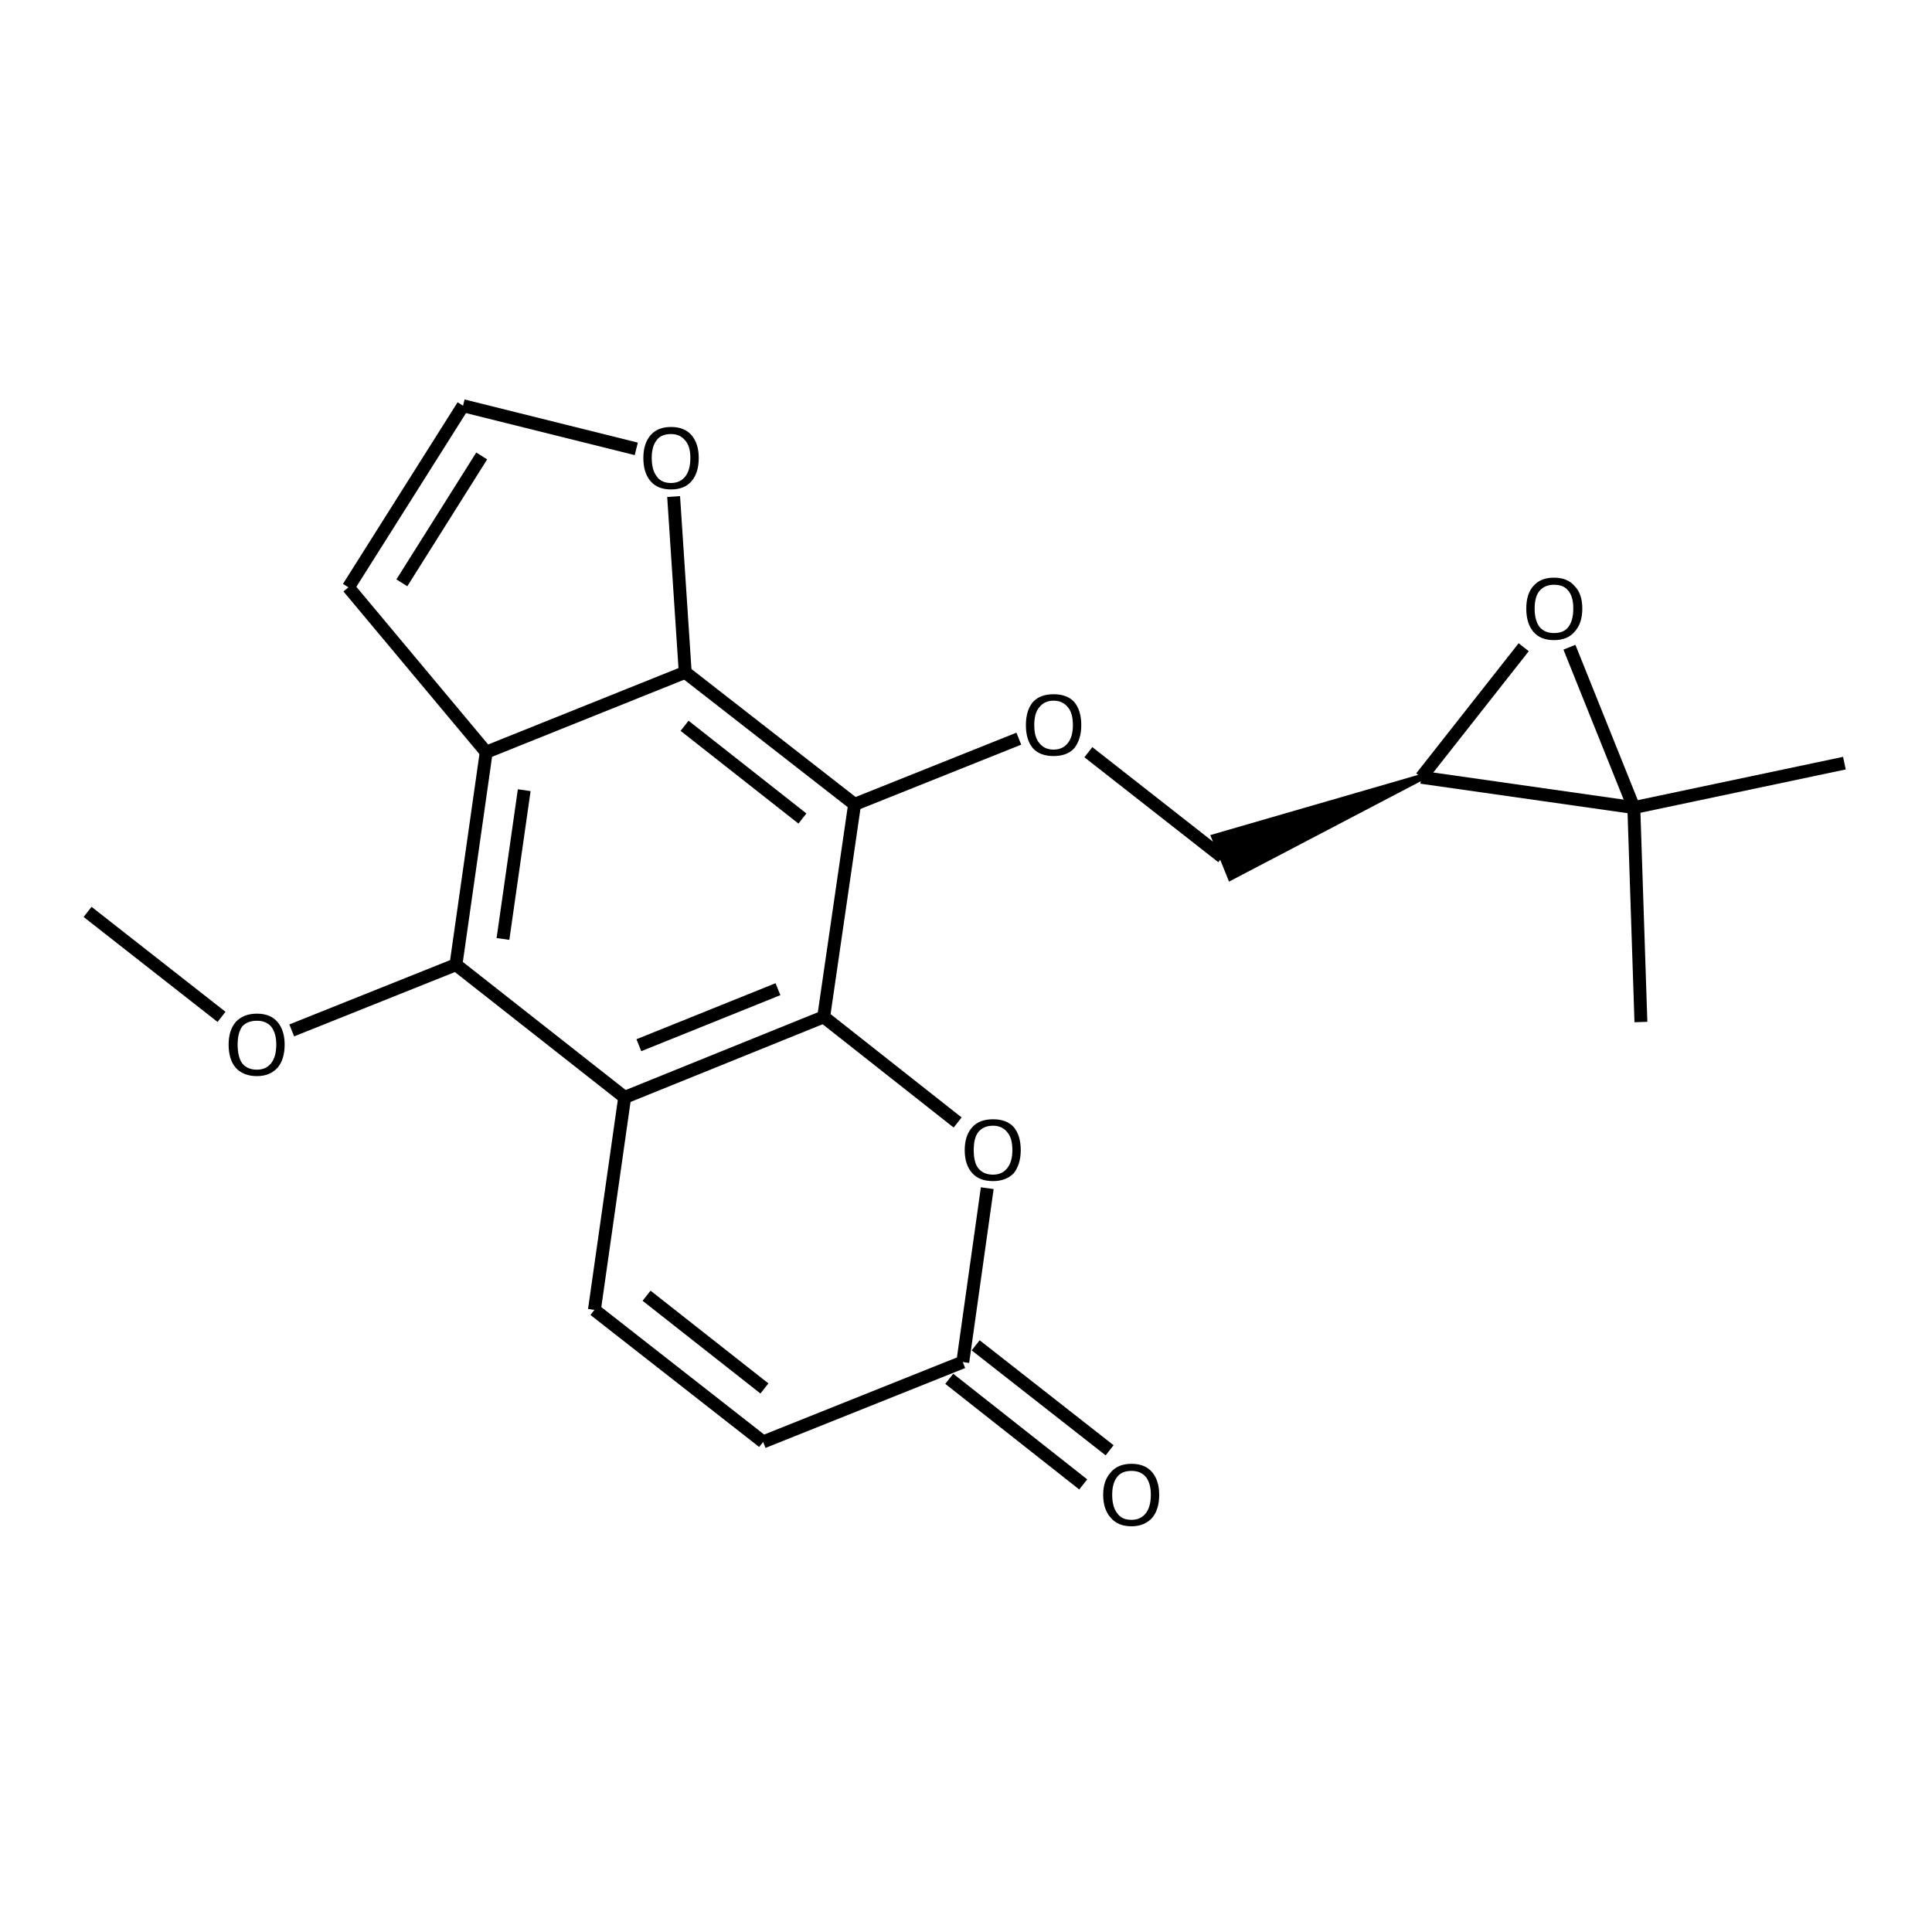 <?xml version='1.0' encoding='iso-8859-1'?>
<svg version='1.1' baseProfile='full'
              xmlns='http://www.w3.org/2000/svg'
                      xmlns:rdkit='http://www.rdkit.org/xml'
                      xmlns:xlink='http://www.w3.org/1999/xlink'
                  xml:space='preserve'
width='300px' height='300px' viewBox='0 0 300 300'>
<!-- END OF HEADER -->
<path class='bond-0 atom-0 atom-1' d='M 13.6,141.6 L 34.4,157.9' style='fill:none;fill-rule:evenodd;stroke:#000000;stroke-width:2.0px;stroke-linecap:butt;stroke-linejoin:miter;stroke-opacity:1' />
<path class='bond-1 atom-1 atom-2' d='M 45.3,160.0 L 70.8,149.8' style='fill:none;fill-rule:evenodd;stroke:#000000;stroke-width:2.0px;stroke-linecap:butt;stroke-linejoin:miter;stroke-opacity:1' />
<path class='bond-2 atom-2 atom-3' d='M 70.8,149.8 L 75.5,116.8' style='fill:none;fill-rule:evenodd;stroke:#000000;stroke-width:2.0px;stroke-linecap:butt;stroke-linejoin:miter;stroke-opacity:1' />
<path class='bond-2 atom-2 atom-3' d='M 78.1,145.8 L 81.4,122.7' style='fill:none;fill-rule:evenodd;stroke:#000000;stroke-width:2.0px;stroke-linecap:butt;stroke-linejoin:miter;stroke-opacity:1' />
<path class='bond-3 atom-3 atom-4' d='M 75.5,116.8 L 54.1,91.2' style='fill:none;fill-rule:evenodd;stroke:#000000;stroke-width:2.0px;stroke-linecap:butt;stroke-linejoin:miter;stroke-opacity:1' />
<path class='bond-4 atom-4 atom-5' d='M 54.1,91.2 L 71.9,63.0' style='fill:none;fill-rule:evenodd;stroke:#000000;stroke-width:2.0px;stroke-linecap:butt;stroke-linejoin:miter;stroke-opacity:1' />
<path class='bond-4 atom-4 atom-5' d='M 62.4,90.5 L 74.8,70.8' style='fill:none;fill-rule:evenodd;stroke:#000000;stroke-width:2.0px;stroke-linecap:butt;stroke-linejoin:miter;stroke-opacity:1' />
<path class='bond-5 atom-5 atom-6' d='M 71.9,63.0 L 98.8,69.7' style='fill:none;fill-rule:evenodd;stroke:#000000;stroke-width:2.0px;stroke-linecap:butt;stroke-linejoin:miter;stroke-opacity:1' />
<path class='bond-6 atom-6 atom-7' d='M 104.6,77.1 L 106.4,104.4' style='fill:none;fill-rule:evenodd;stroke:#000000;stroke-width:2.0px;stroke-linecap:butt;stroke-linejoin:miter;stroke-opacity:1' />
<path class='bond-7 atom-7 atom-8' d='M 106.4,104.4 L 132.7,124.9' style='fill:none;fill-rule:evenodd;stroke:#000000;stroke-width:2.0px;stroke-linecap:butt;stroke-linejoin:miter;stroke-opacity:1' />
<path class='bond-7 atom-7 atom-8' d='M 106.3,112.7 L 124.6,127.1' style='fill:none;fill-rule:evenodd;stroke:#000000;stroke-width:2.0px;stroke-linecap:butt;stroke-linejoin:miter;stroke-opacity:1' />
<path class='bond-8 atom-8 atom-9' d='M 132.7,124.9 L 127.9,157.9' style='fill:none;fill-rule:evenodd;stroke:#000000;stroke-width:2.0px;stroke-linecap:butt;stroke-linejoin:miter;stroke-opacity:1' />
<path class='bond-9 atom-9 atom-10' d='M 127.9,157.9 L 97.0,170.4' style='fill:none;fill-rule:evenodd;stroke:#000000;stroke-width:2.0px;stroke-linecap:butt;stroke-linejoin:miter;stroke-opacity:1' />
<path class='bond-9 atom-9 atom-10' d='M 120.8,153.6 L 99.2,162.3' style='fill:none;fill-rule:evenodd;stroke:#000000;stroke-width:2.0px;stroke-linecap:butt;stroke-linejoin:miter;stroke-opacity:1' />
<path class='bond-10 atom-10 atom-11' d='M 97.0,170.4 L 92.3,203.4' style='fill:none;fill-rule:evenodd;stroke:#000000;stroke-width:2.0px;stroke-linecap:butt;stroke-linejoin:miter;stroke-opacity:1' />
<path class='bond-11 atom-11 atom-12' d='M 92.3,203.4 L 118.5,223.9' style='fill:none;fill-rule:evenodd;stroke:#000000;stroke-width:2.0px;stroke-linecap:butt;stroke-linejoin:miter;stroke-opacity:1' />
<path class='bond-11 atom-11 atom-12' d='M 100.4,201.2 L 118.7,215.6' style='fill:none;fill-rule:evenodd;stroke:#000000;stroke-width:2.0px;stroke-linecap:butt;stroke-linejoin:miter;stroke-opacity:1' />
<path class='bond-12 atom-12 atom-13' d='M 118.5,223.9 L 149.5,211.5' style='fill:none;fill-rule:evenodd;stroke:#000000;stroke-width:2.0px;stroke-linecap:butt;stroke-linejoin:miter;stroke-opacity:1' />
<path class='bond-13 atom-13 atom-14' d='M 151.5,208.9 L 172.3,225.2' style='fill:none;fill-rule:evenodd;stroke:#000000;stroke-width:2.0px;stroke-linecap:butt;stroke-linejoin:miter;stroke-opacity:1' />
<path class='bond-13 atom-13 atom-14' d='M 147.4,214.1 L 168.2,230.5' style='fill:none;fill-rule:evenodd;stroke:#000000;stroke-width:2.0px;stroke-linecap:butt;stroke-linejoin:miter;stroke-opacity:1' />
<path class='bond-14 atom-13 atom-15' d='M 149.5,211.5 L 153.3,184.5' style='fill:none;fill-rule:evenodd;stroke:#000000;stroke-width:2.0px;stroke-linecap:butt;stroke-linejoin:miter;stroke-opacity:1' />
<path class='bond-15 atom-8 atom-16' d='M 132.7,124.9 L 158.2,114.7' style='fill:none;fill-rule:evenodd;stroke:#000000;stroke-width:2.0px;stroke-linecap:butt;stroke-linejoin:miter;stroke-opacity:1' />
<path class='bond-16 atom-16 atom-17' d='M 169.0,116.8 L 189.8,133.1' style='fill:none;fill-rule:evenodd;stroke:#000000;stroke-width:2.0px;stroke-linecap:butt;stroke-linejoin:miter;stroke-opacity:1' />
<path class='bond-17 atom-18 atom-17' d='M 220.7,120.7 L 191.1,136.2 L 188.6,130.0 Z' style='fill:#000000;fill-rule:evenodd;fill-opacity:1;stroke:#000000;stroke-width:1.0px;stroke-linecap:butt;stroke-linejoin:miter;stroke-opacity:1;' />
<path class='bond-18 atom-18 atom-19' d='M 220.7,120.7 L 236.6,100.5' style='fill:none;fill-rule:evenodd;stroke:#000000;stroke-width:2.0px;stroke-linecap:butt;stroke-linejoin:miter;stroke-opacity:1' />
<path class='bond-19 atom-19 atom-20' d='M 243.7,100.5 L 253.7,125.4' style='fill:none;fill-rule:evenodd;stroke:#000000;stroke-width:2.0px;stroke-linecap:butt;stroke-linejoin:miter;stroke-opacity:1' />
<path class='bond-20 atom-20 atom-21' d='M 253.7,125.4 L 286.4,118.5' style='fill:none;fill-rule:evenodd;stroke:#000000;stroke-width:2.0px;stroke-linecap:butt;stroke-linejoin:miter;stroke-opacity:1' />
<path class='bond-21 atom-20 atom-22' d='M 253.7,125.4 L 254.8,158.7' style='fill:none;fill-rule:evenodd;stroke:#000000;stroke-width:2.0px;stroke-linecap:butt;stroke-linejoin:miter;stroke-opacity:1' />
<path class='bond-22 atom-10 atom-2' d='M 97.0,170.4 L 70.8,149.8' style='fill:none;fill-rule:evenodd;stroke:#000000;stroke-width:2.0px;stroke-linecap:butt;stroke-linejoin:miter;stroke-opacity:1' />
<path class='bond-23 atom-20 atom-18' d='M 253.7,125.4 L 220.7,120.7' style='fill:none;fill-rule:evenodd;stroke:#000000;stroke-width:2.0px;stroke-linecap:butt;stroke-linejoin:miter;stroke-opacity:1' />
<path class='bond-24 atom-7 atom-3' d='M 106.4,104.4 L 75.5,116.8' style='fill:none;fill-rule:evenodd;stroke:#000000;stroke-width:2.0px;stroke-linecap:butt;stroke-linejoin:miter;stroke-opacity:1' />
<path class='bond-25 atom-15 atom-9' d='M 148.7,174.3 L 127.9,157.9' style='fill:none;fill-rule:evenodd;stroke:#000000;stroke-width:2.0px;stroke-linecap:butt;stroke-linejoin:miter;stroke-opacity:1' />
<path class='atom-1' d='M 35.5 162.2
Q 35.5 160.0, 36.6 158.7
Q 37.8 157.4, 39.9 157.4
Q 42.0 157.4, 43.1 158.7
Q 44.2 160.0, 44.2 162.2
Q 44.2 164.5, 43.1 165.8
Q 41.9 167.1, 39.9 167.1
Q 37.8 167.1, 36.6 165.8
Q 35.5 164.5, 35.5 162.2
M 39.9 166.1
Q 41.3 166.1, 42.1 165.1
Q 42.9 164.1, 42.9 162.2
Q 42.9 160.4, 42.1 159.4
Q 41.3 158.5, 39.9 158.5
Q 38.4 158.5, 37.6 159.4
Q 36.9 160.4, 36.9 162.2
Q 36.9 164.1, 37.6 165.1
Q 38.4 166.1, 39.9 166.1
' fill='#000000'/>
<path class='atom-6' d='M 99.9 71.1
Q 99.9 68.9, 101.0 67.6
Q 102.1 66.3, 104.2 66.3
Q 106.3 66.3, 107.4 67.6
Q 108.5 68.9, 108.5 71.1
Q 108.5 73.4, 107.4 74.7
Q 106.3 76.0, 104.2 76.0
Q 102.1 76.0, 101.0 74.7
Q 99.9 73.4, 99.9 71.1
M 104.2 75.0
Q 105.6 75.0, 106.4 74.0
Q 107.2 73.0, 107.2 71.1
Q 107.2 69.3, 106.4 68.4
Q 105.6 67.4, 104.2 67.4
Q 102.7 67.4, 102.0 68.3
Q 101.2 69.3, 101.2 71.1
Q 101.2 73.0, 102.0 74.0
Q 102.7 75.0, 104.2 75.0
' fill='#000000'/>
<path class='atom-14' d='M 171.3 232.1
Q 171.3 229.9, 172.5 228.6
Q 173.6 227.3, 175.7 227.3
Q 177.8 227.3, 178.9 228.6
Q 180.0 229.9, 180.0 232.1
Q 180.0 234.4, 178.9 235.7
Q 177.7 237.0, 175.7 237.0
Q 173.6 237.0, 172.5 235.7
Q 171.3 234.4, 171.3 232.1
M 175.7 236.0
Q 177.1 236.0, 177.9 235.0
Q 178.7 234.0, 178.7 232.1
Q 178.7 230.3, 177.9 229.3
Q 177.1 228.4, 175.7 228.4
Q 174.2 228.4, 173.5 229.3
Q 172.7 230.3, 172.7 232.1
Q 172.7 234.0, 173.5 235.0
Q 174.2 236.0, 175.7 236.0
' fill='#000000'/>
<path class='atom-15' d='M 149.8 178.6
Q 149.8 176.3, 151.0 175.0
Q 152.1 173.8, 154.2 173.8
Q 156.3 173.8, 157.4 175.0
Q 158.5 176.3, 158.5 178.6
Q 158.5 180.8, 157.4 182.2
Q 156.2 183.4, 154.2 183.4
Q 152.1 183.4, 151.0 182.2
Q 149.8 180.9, 149.8 178.6
M 154.2 182.4
Q 155.6 182.4, 156.4 181.4
Q 157.2 180.4, 157.2 178.6
Q 157.2 176.7, 156.4 175.8
Q 155.6 174.8, 154.2 174.8
Q 152.7 174.8, 151.9 175.8
Q 151.2 176.7, 151.2 178.6
Q 151.2 180.5, 151.9 181.4
Q 152.7 182.4, 154.2 182.4
' fill='#000000'/>
<path class='atom-16' d='M 159.3 112.6
Q 159.3 110.3, 160.4 109.0
Q 161.5 107.8, 163.6 107.8
Q 165.7 107.8, 166.8 109.0
Q 167.9 110.3, 167.9 112.6
Q 167.9 114.8, 166.8 116.2
Q 165.7 117.4, 163.6 117.4
Q 161.5 117.4, 160.4 116.2
Q 159.3 114.9, 159.3 112.6
M 163.6 116.4
Q 165.0 116.4, 165.8 115.4
Q 166.6 114.4, 166.6 112.6
Q 166.6 110.7, 165.8 109.8
Q 165.0 108.8, 163.6 108.8
Q 162.2 108.8, 161.4 109.8
Q 160.6 110.7, 160.6 112.6
Q 160.6 114.5, 161.4 115.4
Q 162.2 116.4, 163.6 116.4
' fill='#000000'/>
<path class='atom-19' d='M 237.0 94.5
Q 237.0 92.2, 238.1 91.0
Q 239.2 89.7, 241.3 89.7
Q 243.4 89.7, 244.5 91.0
Q 245.7 92.2, 245.7 94.5
Q 245.7 96.8, 244.5 98.1
Q 243.4 99.4, 241.3 99.4
Q 239.2 99.4, 238.1 98.1
Q 237.0 96.8, 237.0 94.5
M 241.3 98.3
Q 242.8 98.3, 243.5 97.4
Q 244.3 96.4, 244.3 94.5
Q 244.3 92.6, 243.5 91.7
Q 242.8 90.8, 241.3 90.8
Q 239.9 90.8, 239.1 91.7
Q 238.3 92.6, 238.3 94.5
Q 238.3 96.4, 239.1 97.4
Q 239.9 98.3, 241.3 98.3
' fill='#000000'/>
</svg>
